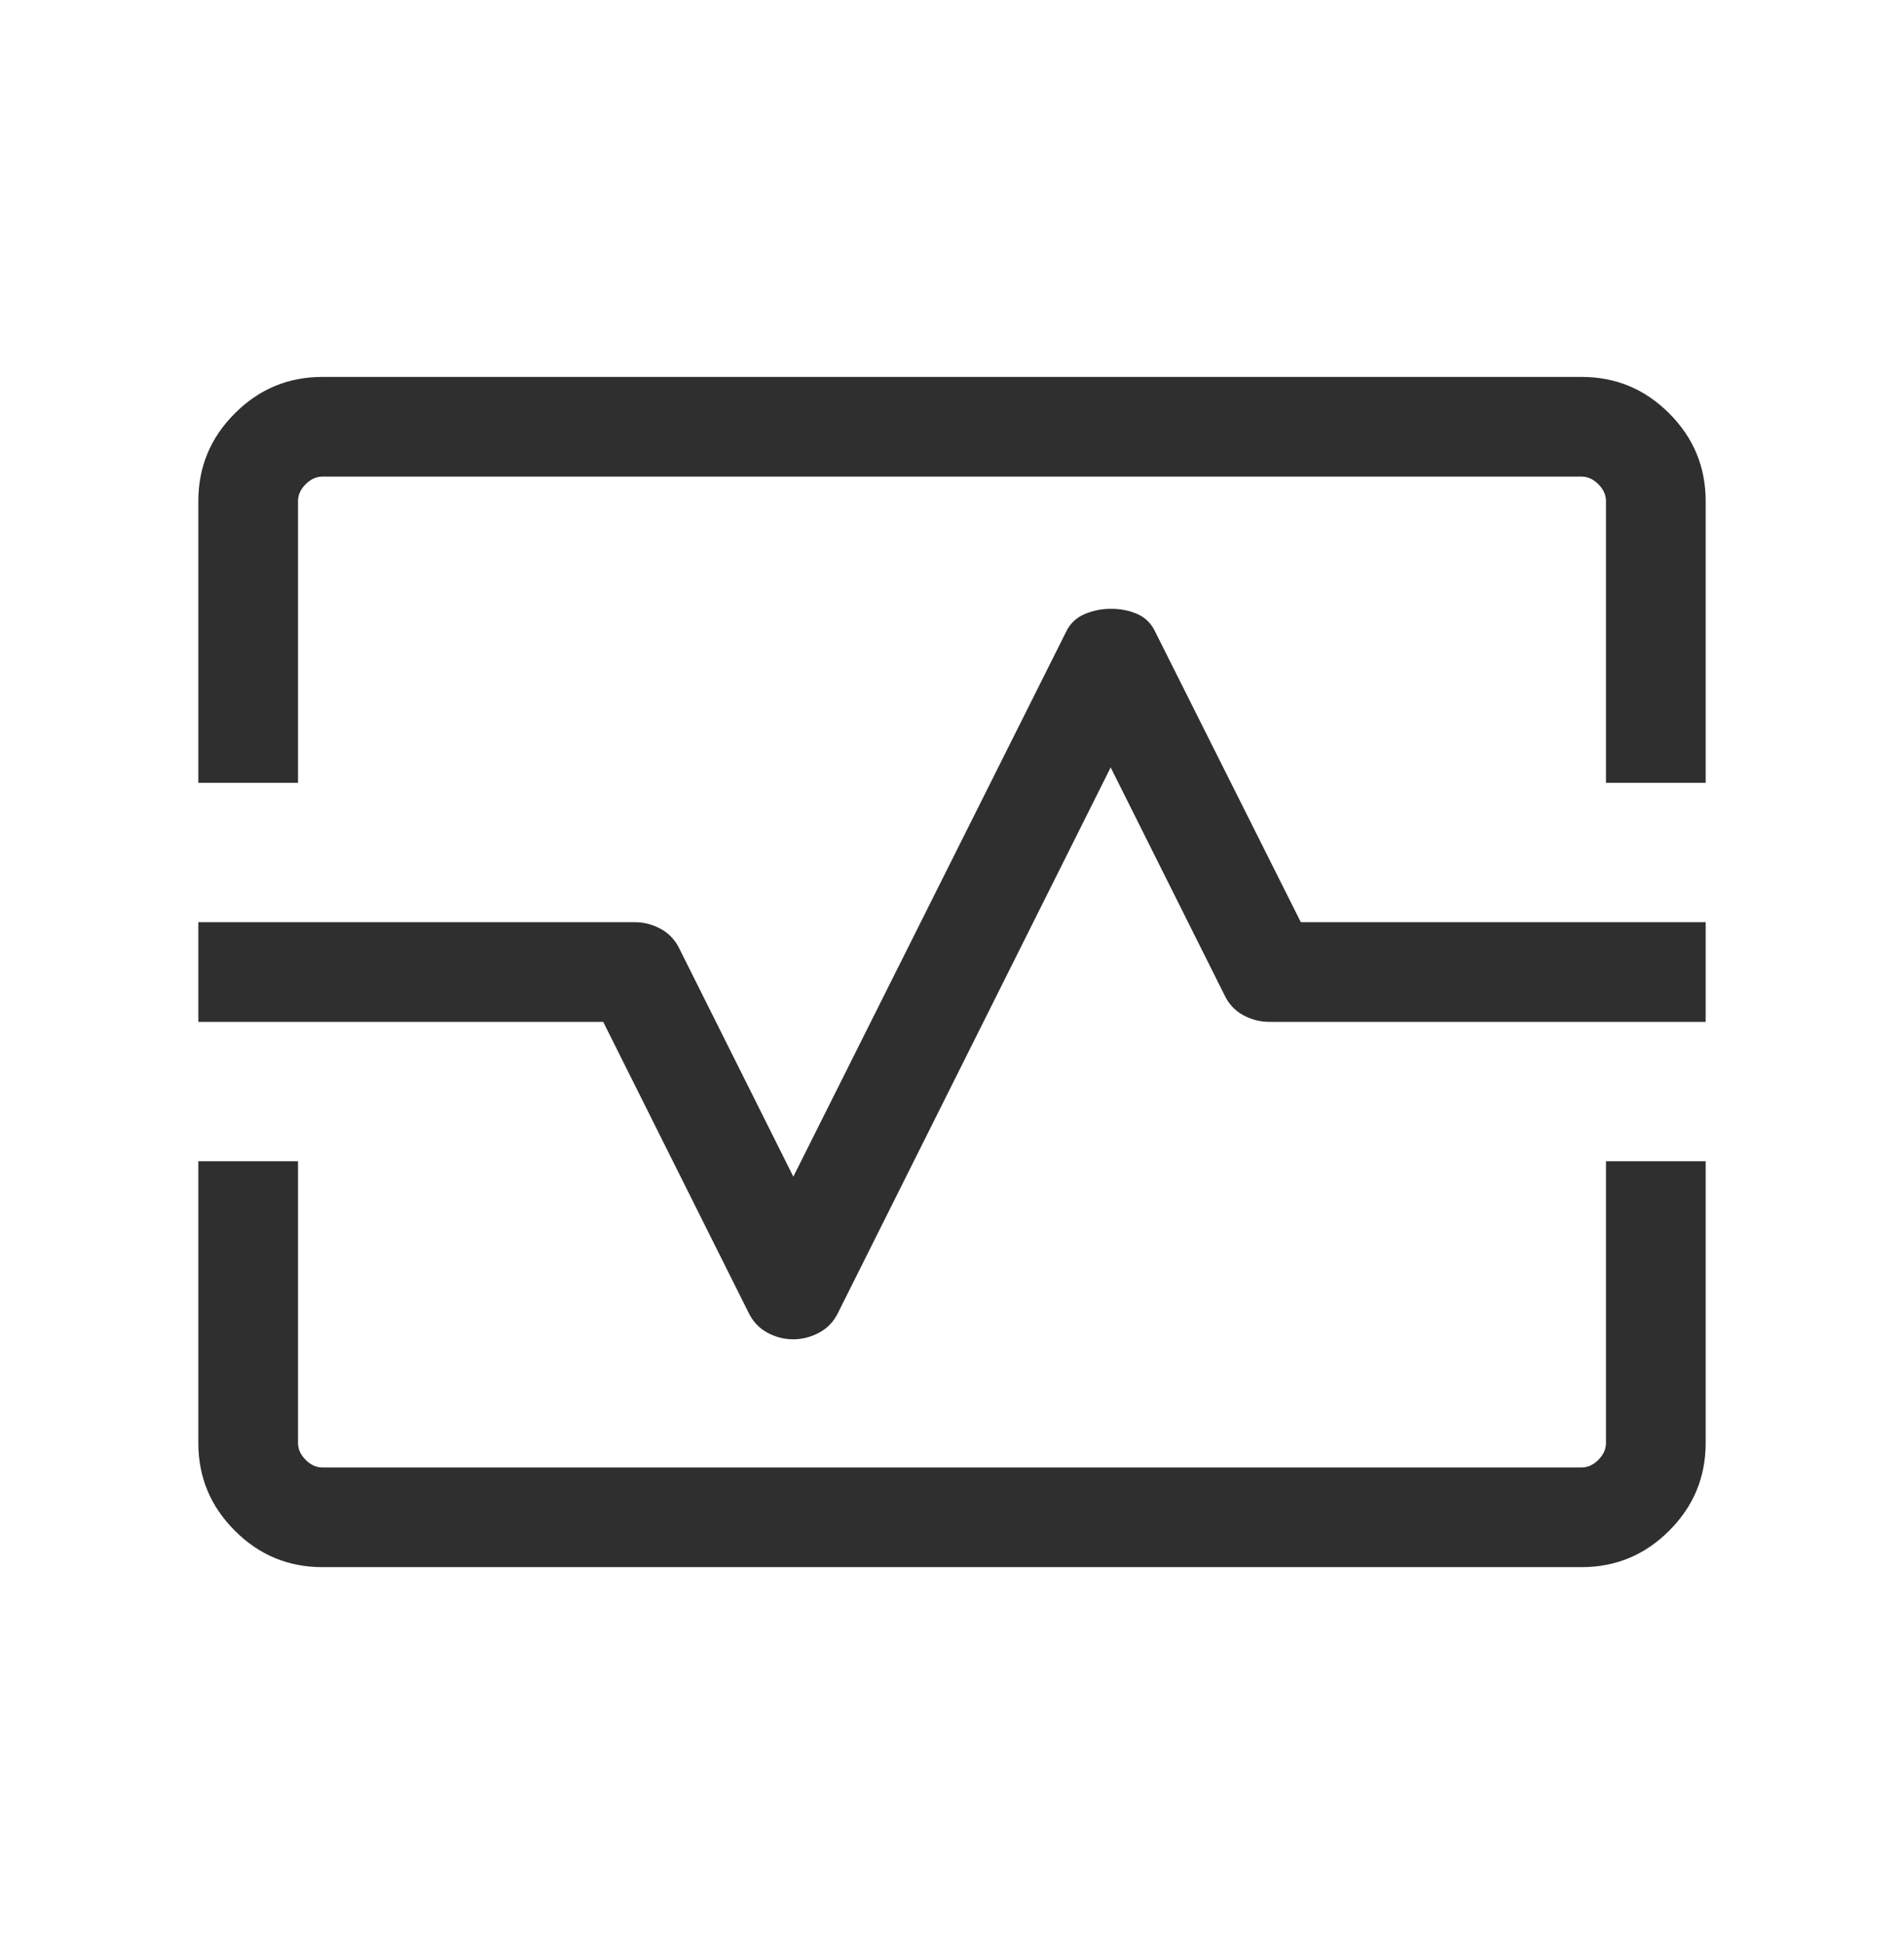 <svg width="48" height="49" viewBox="0 0 48 49" fill="none" xmlns="http://www.w3.org/2000/svg">
<mask id="mask0_4565_2638" style="mask-type:alpha" maskUnits="userSpaceOnUse" x="0" y="0" width="48" height="49">
<rect y="0.5" width="48" height="48" fill="#D9D9D9"/>
</mask>
<g mask="url(#mask0_4565_2638)">
<path d="M5 19.731V12.629C5 11.769 5.306 11.033 5.92 10.419C6.532 9.806 7.269 9.5 8.129 9.5H39.871C40.731 9.5 41.468 9.806 42.081 10.419C42.694 11.033 43 11.769 43 12.629V19.731H40.487V12.629C40.487 12.475 40.423 12.333 40.295 12.205C40.167 12.077 40.026 12.013 39.871 12.013H8.129C7.974 12.013 7.833 12.077 7.705 12.205C7.577 12.333 7.513 12.475 7.513 12.629V19.731H5ZM8.129 39.5C7.269 39.5 6.532 39.194 5.92 38.581C5.306 37.968 5 37.231 5 36.371V29.269H7.513V36.371C7.513 36.526 7.577 36.667 7.705 36.795C7.833 36.923 7.974 36.987 8.129 36.987H39.871C40.026 36.987 40.167 36.923 40.295 36.795C40.423 36.667 40.487 36.526 40.487 36.371V29.269H43V36.371C43 37.231 42.694 37.968 42.081 38.581C41.468 39.194 40.731 39.5 39.871 39.5H8.129ZM19.995 33.757C20.226 33.757 20.446 33.7 20.657 33.586C20.867 33.472 21.026 33.302 21.134 33.075L28 19.343L30.866 25.075C30.973 25.302 31.131 25.472 31.34 25.586C31.549 25.7 31.769 25.756 32 25.756H43V23.244H32.794L29.134 15.946C29.035 15.726 28.883 15.571 28.68 15.48C28.477 15.389 28.253 15.344 28.008 15.344C27.775 15.344 27.552 15.389 27.338 15.48C27.125 15.571 26.967 15.726 26.866 15.946L20 29.657L17.134 23.925C17.027 23.698 16.869 23.528 16.66 23.414C16.451 23.3 16.231 23.244 16 23.244H5V25.756H15.207L18.866 33.075C18.973 33.302 19.13 33.472 19.338 33.586C19.546 33.7 19.765 33.757 19.995 33.757Z" fill="#2F2F2F"/>
</g>
</svg>
